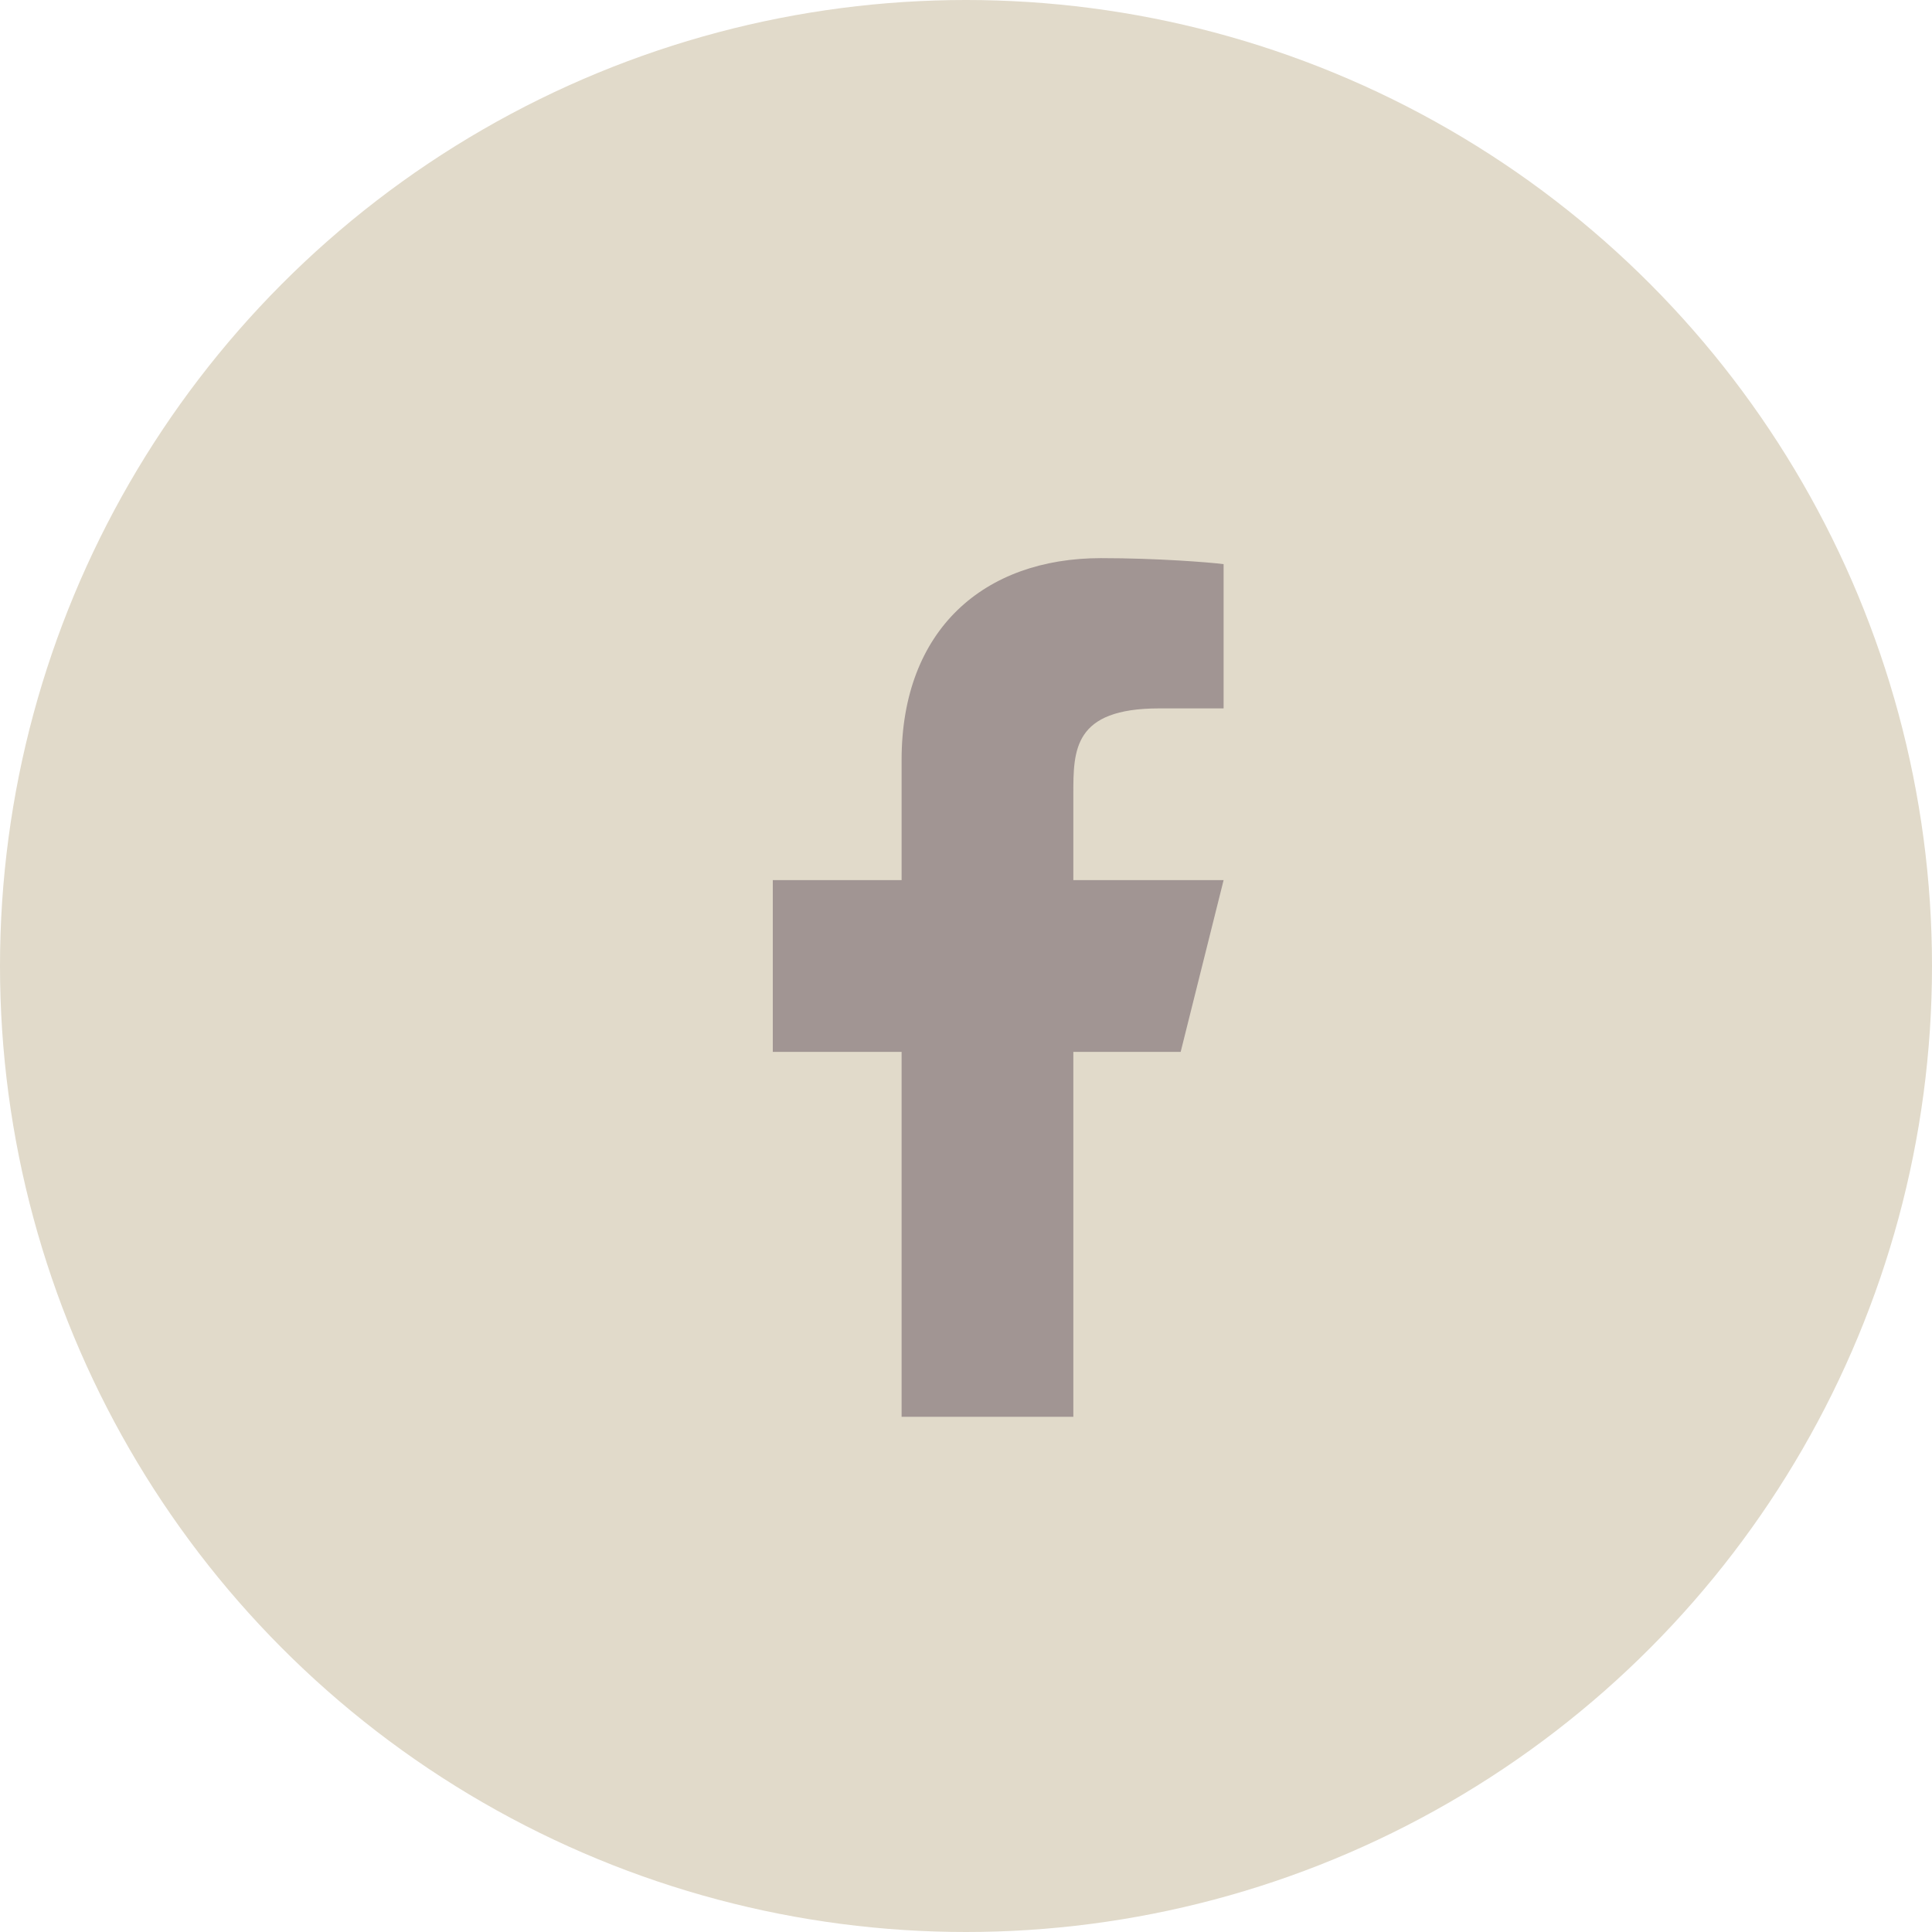 <?xml version="1.0" encoding="UTF-8"?>
<svg xmlns="http://www.w3.org/2000/svg" width="45" height="45" viewBox="0 0 45 45" fill="none">
  <circle cx="22.5" cy="22.5" r="22.5" transform="matrix(-1 0 0 1 45 0)" fill="#E1DACA"></circle>
  <path d="M25 24.5H27.5L28.5 20.5H25V18.5C25 17.47 25 16.5 27 16.5H28.5V13.14C28.174 13.097 26.943 13 25.643 13C22.928 13 21 14.657 21 17.7V20.5H18V24.5H21V33H25V24.5Z" fill="#A19593"></path>
</svg>
